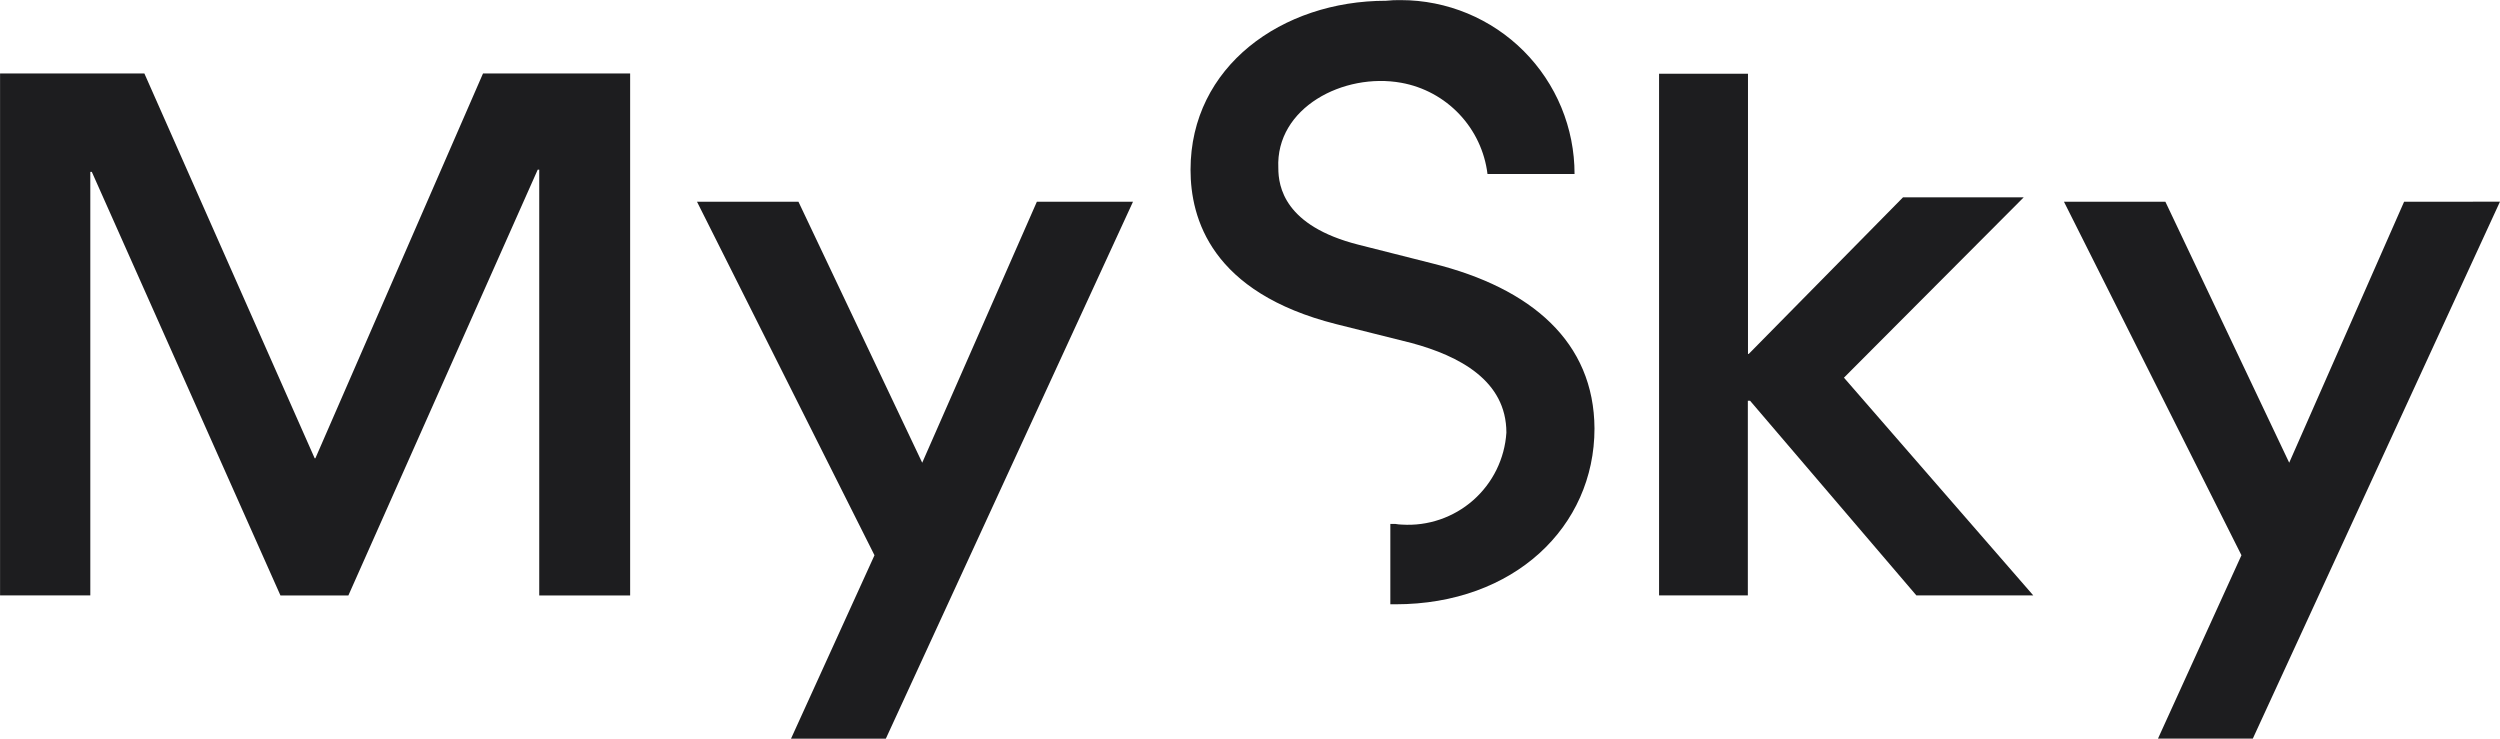 <?xml version="1.0" encoding="UTF-8"?> <svg xmlns="http://www.w3.org/2000/svg" width="88" height="26" viewBox="0 0 88 26" fill="none"> <g clip-path="url(#clip0_126_195)"> <path d="M71.235 6.946H66.986L61.555 12.459H61.529V2.596H58.399V20.958H61.524V14.107H61.603L67.456 20.958H71.571L64.907 13.294L71.235 6.946Z" fill="#1D1D1F"></path> <path d="M84.624 7.102L80.58 16.288L76.222 7.102H72.652L78.899 19.545L75.961 25.999H79.299L87.999 7.099L84.624 7.102Z" fill="#1D1D1F"></path> <path d="M11.102 16.13H11.076L5.082 2.586H0.002V20.959H3.179V6.05H3.232L9.872 20.96H12.263L18.928 5.972H18.981V20.96H22.181V2.586H17.002L11.102 16.13Z" fill="#1D1D1F"></path> <path d="M32.462 16.288L28.106 7.102H24.535L30.782 19.545L27.844 26H31.182L39.882 7.1H36.498L32.462 16.288Z" fill="#1D1D1F"></path> <path d="M50.434 9.276L47.819 8.614C45.206 7.952 44.997 6.564 44.997 5.914C44.897 3.79 47.297 2.547 49.325 2.914C50.108 3.055 50.824 3.443 51.37 4.021C51.916 4.598 52.263 5.336 52.36 6.125H55.424C55.425 5.322 55.267 4.527 54.961 3.785C54.654 3.042 54.204 2.368 53.637 1.799C53.07 1.231 52.396 0.78 51.655 0.472C50.913 0.164 50.118 0.005 49.315 0.004C49.139 0 48.962 0.008 48.787 0.027C45.123 0.027 41.907 2.341 41.907 5.975C41.907 7.684 42.628 10.3 47.044 11.412L49.687 12.074C51.368 12.529 53.025 13.397 53.025 15.229C52.966 16.146 52.545 17.002 51.855 17.609C51.165 18.216 50.262 18.524 49.345 18.466C49.27 18.464 49.194 18.456 49.12 18.443H48.94V21.271H49.12C53.296 21.271 56.126 18.54 56.126 15.083C56.111 12.039 53.912 10.141 50.434 9.276Z" fill="#1D1D1F"></path> </g> <defs> <clipPath id="clip0_126_195"> <rect width="88" height="26" fill="white"></rect> </clipPath> </defs> </svg> 